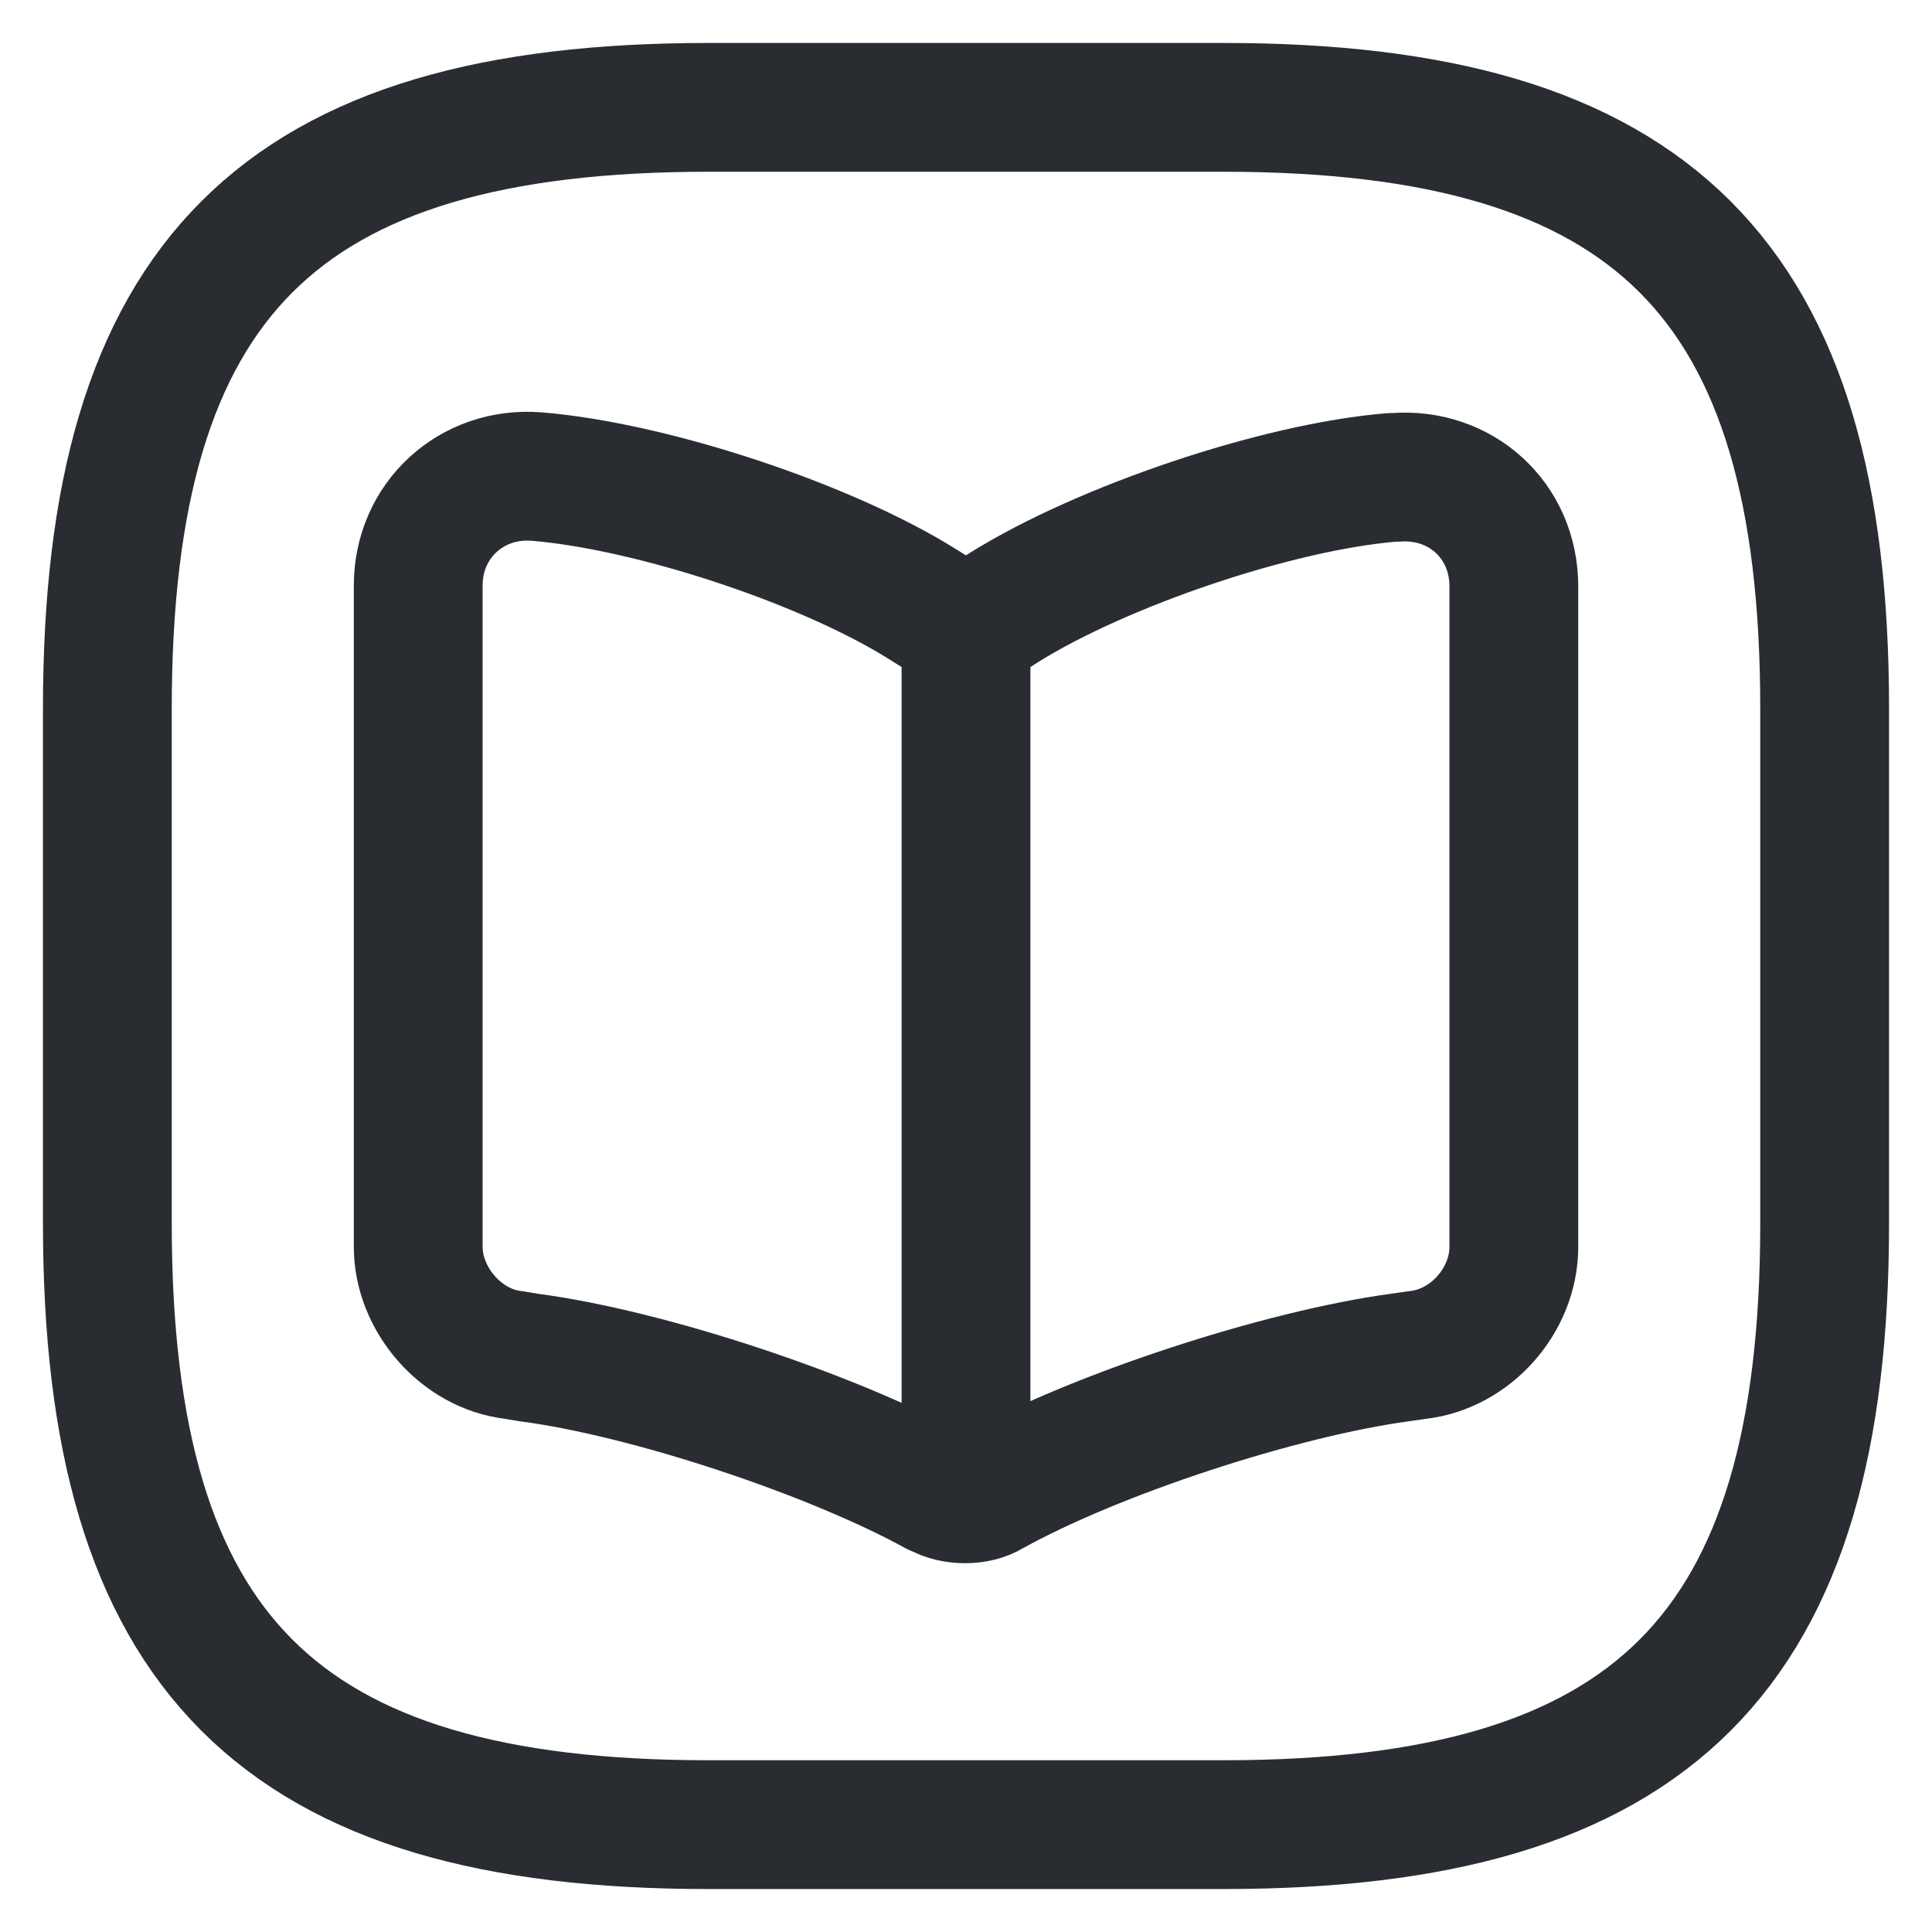 <svg width="30" height="30" viewBox="0 0 30 30" fill="none" xmlns="http://www.w3.org/2000/svg">
<path d="M15 9.8V22.547M11 28.333H19C25.667 28.333 28.333 25.667 28.333 19V11C28.333 4.333 25.667 1.667 19 1.667H11C4.333 1.667 1.667 4.333 1.667 11V19C1.667 25.667 4.333 28.333 11 28.333ZM23.507 19.36V9.107C23.507 8.08 22.68 7.333 21.667 7.413H21.613C19.827 7.56 17.12 8.48 15.6 9.427L15.454 9.52C15.213 9.667 14.8 9.667 14.547 9.52L14.334 9.387C12.827 8.44 10.12 7.547 8.334 7.4C7.32 7.32 6.494 8.08 6.494 9.093V19.36C6.494 20.173 7.16 20.947 7.974 21.04L8.214 21.08C10.053 21.32 12.907 22.267 14.534 23.16L14.573 23.173C14.8 23.307 15.174 23.307 15.387 23.173C17.014 22.267 19.88 21.333 21.733 21.08L22.014 21.04C22.84 20.947 23.507 20.187 23.507 19.36Z" stroke="#292D32" stroke-width="2" stroke-linecap="round" stroke-linejoin="round"/>
</svg>
